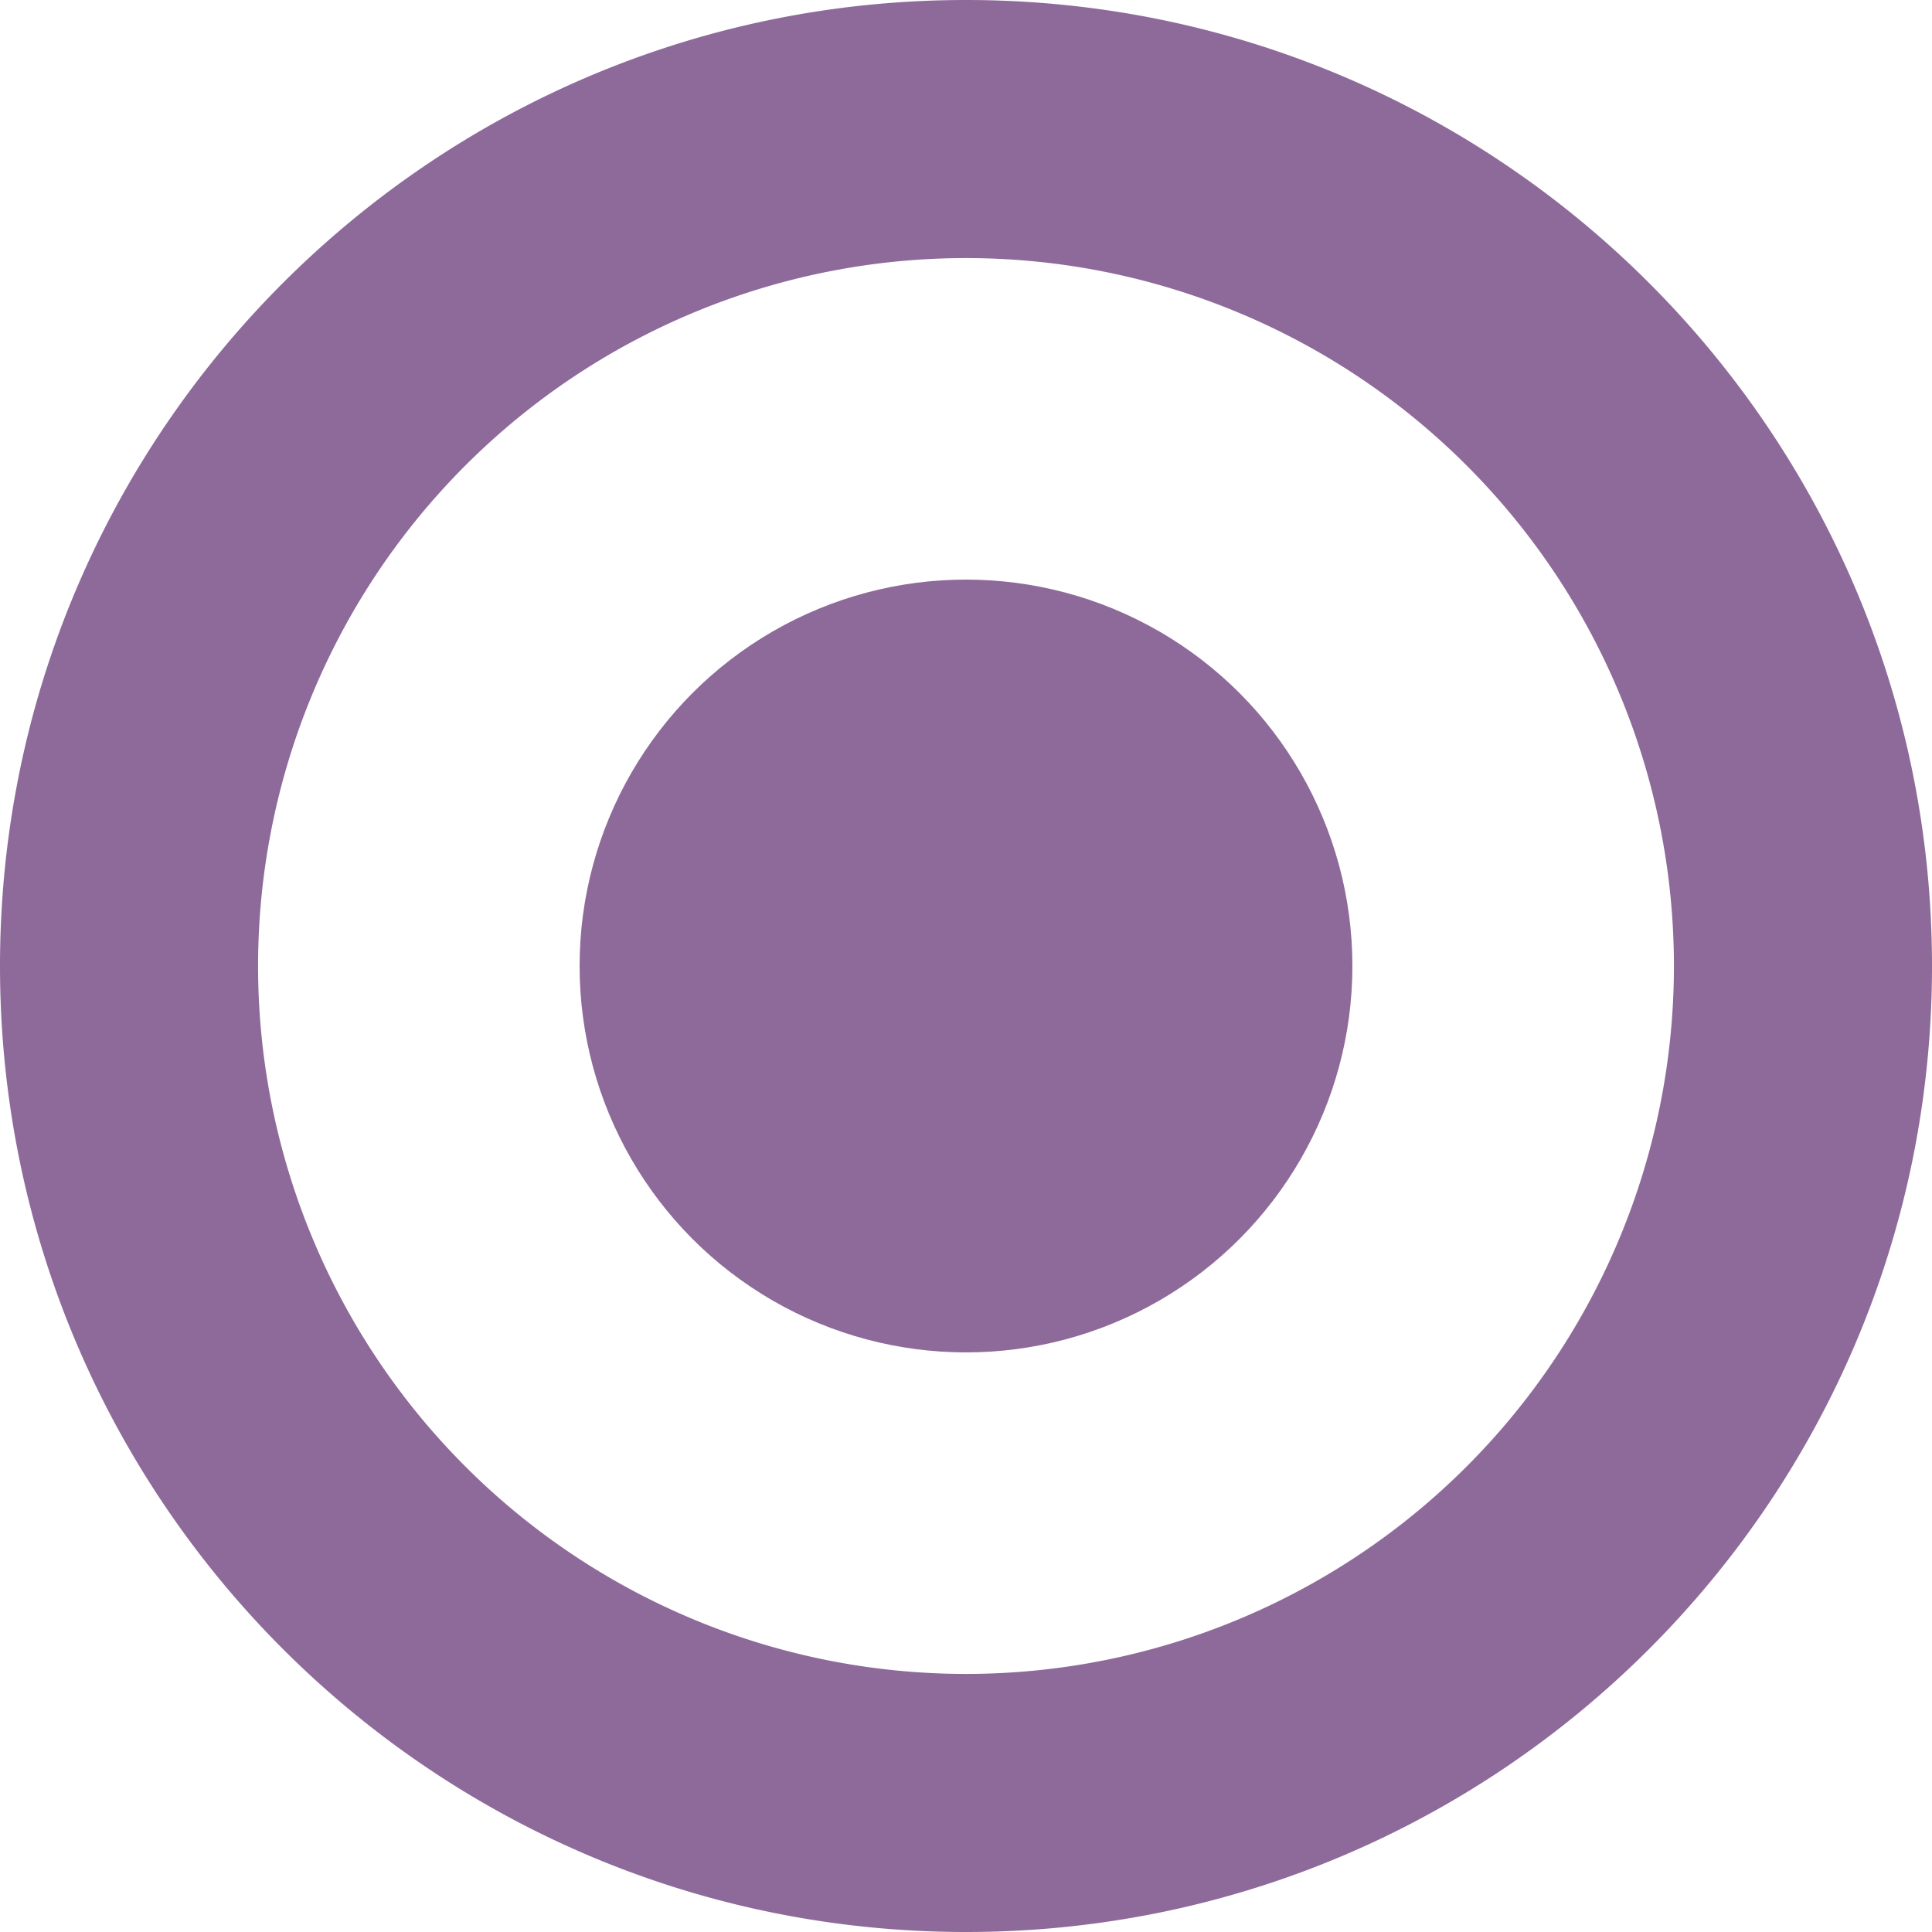<svg width="24" height="24" viewBox="0 0 24 24" fill="none" xmlns="http://www.w3.org/2000/svg"><path d="M24 12c0 6.627-5.373 12-12 12S0 18.627 0 12 5.373 0 12 0s12 5.373 12 12zM3.206 12a8.794 8.794 0 1017.588 0 8.794 8.794 0 00-17.588 0z" fill="#8E6A9B"/><circle cx="12" cy="12" r="4.8" fill="#8E6A9B"/></svg>
